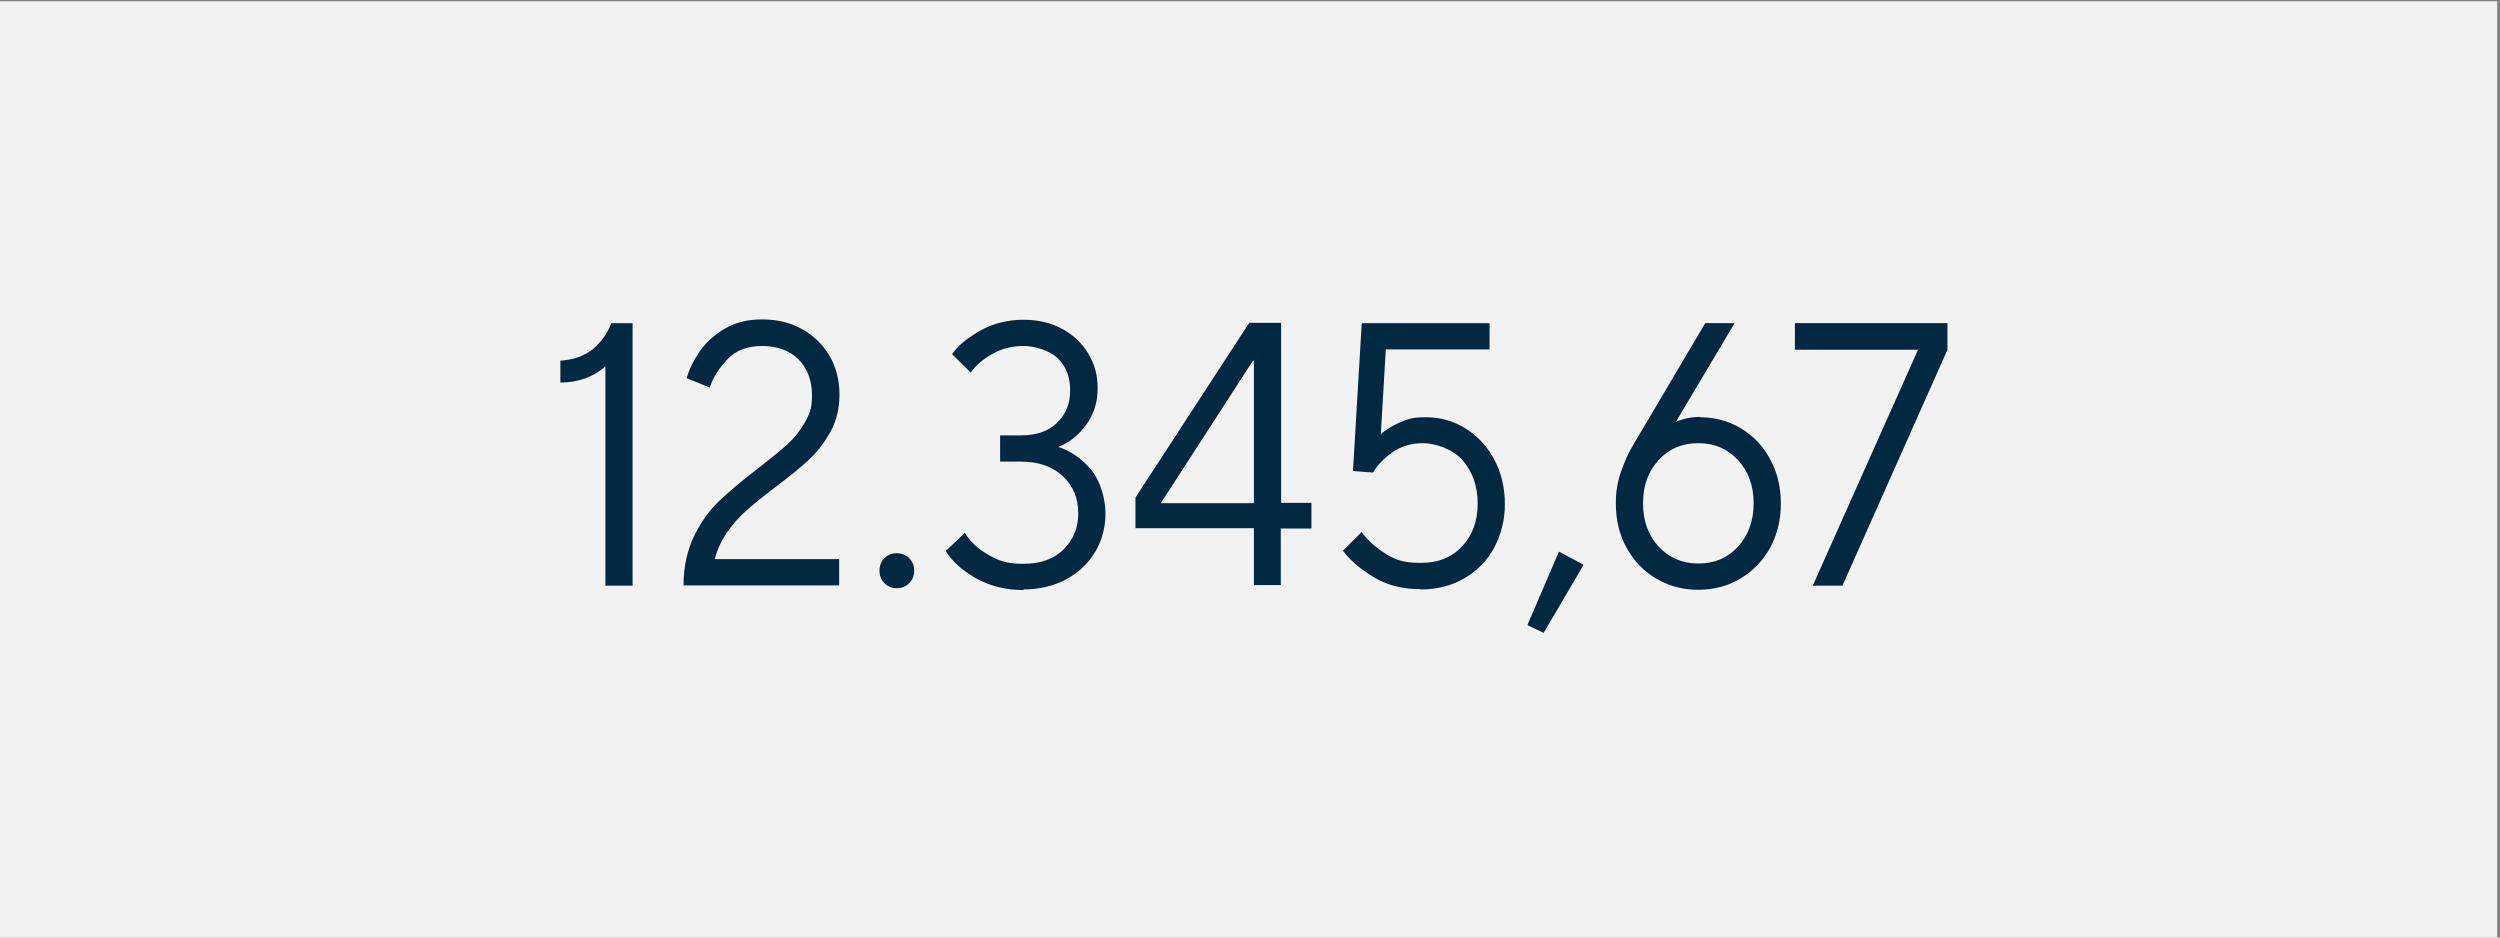 <?xml version="1.0" encoding="UTF-8"?>
<svg id="Ebene_1" xmlns="http://www.w3.org/2000/svg" xmlns:xlink="http://www.w3.org/1999/xlink" version="1.1" viewBox="0 0 799.9 300">
  <rect x="0" y="0" width="799.9" height="300" fill="#808080" stroke="none"/>
  <!-- Generator: Adobe Illustrator 29.5.1, SVG Export Plug-In . SVG Version: 2.1.0 Build 141)  -->
  <defs>
    <style>
      .st0 {
        fill: none;
      }

      .st1 {
        fill: #f2f2f3;
      }

      .st2 {
        fill: #002841;
      }

      .st3 {
        clip-path: url(#clippath);
      }
    </style>
    <clipPath id="clippath">
      <rect class="st0" x="-1" y=".4" width="800" height="300"/>
    </clipPath>
  </defs>
  <rect class="st1" x="-1" y=".4" width="800" height="300"/>
  <g class="st3">
    <path class="st2" d="M623.1,111.7v-8.3h-48.8v8.5h39.4l-33.7,75.5h9.5l33.7-75.7ZM543.4,180.3c-5.1,0-9.3-1.8-12.7-5.4-3.3-3.6-5-8.2-5-13.9s1.7-10.2,5-13.8c3.3-3.6,7.5-5.4,12.7-5.4s9.3,1.8,12.7,5.4c3.3,3.6,5,8.2,5,13.8s-1.7,10.3-5,13.9c-3.3,3.6-7.5,5.4-12.7,5.4M544,133.4c-2.8,0-5.4.5-7.8,1.6l18.8-31.6h-9.4l-23,38.9c-1.4,2.3-2.7,5.1-3.9,8.5-1.2,3.3-1.7,6.7-1.7,10.3,0,5.2,1.1,9.9,3.4,14.1,2.3,4.2,5.4,7.5,9.5,9.9,4,2.4,8.5,3.6,13.5,3.6s9.5-1.2,13.5-3.6c4-2.4,7.2-5.7,9.5-9.9,2.3-4.2,3.4-8.9,3.4-14.1s-1.1-9.9-3.4-14.1c-2.2-4.2-5.3-7.5-9.3-9.9-4-2.4-8.3-3.6-13.1-3.6M498.8,176.5l-10.1,23.5,5.2,2.5,12.8-21.8-7.9-4.2ZM454.5,188.6c5.3,0,10-1.2,14.1-3.6,4.1-2.4,7.3-5.7,9.5-9.8,2.2-4.2,3.4-8.8,3.4-13.9s-1.1-9.9-3.3-14.1c-2.2-4.2-5.2-7.5-9.1-10-3.8-2.4-8.1-3.7-12.8-3.7s-5.9.6-8.5,1.7c-2.6,1.2-4.6,2.4-6,3.8l1.6-27.2h33.2v-8.4h-40.9l-2.8,47.3,6.4.5c1.3-2.2,3.3-4.4,6.1-6.4,2.8-2,6.1-3,9.9-3s9.5,1.8,12.7,5.5c3.2,3.7,4.8,8.3,4.8,13.9s-1.7,10.1-5,13.6c-3.3,3.6-7.7,5.3-13.3,5.3s-8.4-1.1-11.6-3.2c-3.3-2.2-5.7-4.4-7.2-6.7l-6,6c1.9,2.7,5.1,5.5,9.4,8.2,4.4,2.8,9.5,4.1,15.4,4.1M401.2,115.4v45.6h-29.8l29.5-45.6h.2ZM409.9,169.1h9.7v-8.2h-9.7v-57.6h-10.2l-36.4,55.9v9.8h37.9v18.2h8.6v-18.2ZM327.4,188.6c5.1,0,9.7-1.1,13.7-3.2,4-2.2,7.1-5.1,9.3-8.8,2.2-3.7,3.3-7.8,3.3-12.3s-1.5-10.2-4.5-13.9c-3-3.6-6.5-6.1-10.6-7.4,3.4-1.3,6.3-3.6,8.8-6.9,2.5-3.3,3.8-7.3,3.8-11.8s-1-7.7-2.9-11c-2-3.4-4.7-6-8.3-8-3.6-2-7.8-3-12.5-3s-9.6,1.1-13.7,3.4-7.2,4.8-9.2,7.6l6,5.9c1.6-2.3,3.9-4.3,7-6,3-1.7,6.3-2.5,9.8-2.5s8.3,1.3,11,3.9c2.7,2.6,4,6,4,10.3s-1.4,7.7-4.2,10.4c-2.8,2.7-6.6,4-11.5,4h-6.7v8.4h6.7c5.7,0,10.1,1.6,13.4,4.7s4.9,7,4.9,11.8-1.6,8.5-4.7,11.6c-3.2,3.1-7.4,4.6-12.8,4.6s-8-1-11.3-2.9c-3.3-1.9-5.8-4.2-7.5-7l-6.1,5.8c2.1,3.4,5.4,6.3,9.8,8.8,4.5,2.5,9.6,3.7,15.2,3.7M287,188.2c1.5,0,2.8-.5,3.9-1.6,1.1-1.1,1.6-2.4,1.6-4s-.5-2.9-1.6-4c-1-1-2.4-1.6-4-1.6s-2.8.5-3.9,1.6c-1.1,1-1.6,2.4-1.6,4s.5,2.9,1.6,4c1.1,1.1,2.4,1.6,3.9,1.6M268.5,187.4v-8.5h-39.8c.8-3.2,2.2-6.1,4.1-8.8s4-5,6.3-7c2.3-2,5.3-4.5,9.2-7.4,4.5-3.4,8.1-6.3,10.7-8.8,2.7-2.5,4.9-5.5,6.8-8.9,1.8-3.4,2.8-7.3,2.8-11.7s-1-8.7-3.1-12.3c-2.1-3.6-5-6.5-8.7-8.6-3.7-2.1-8-3.2-12.9-3.2s-8.5,1-11.9,2.9c-3.4,2-6.1,4.4-8.1,7.3-2,2.9-3.4,5.8-4.2,8.6l7.4,3c1.1-3.4,3.1-6.4,5.8-9.2s6.4-4.1,11-4.1,8.8,1.4,11.6,4.3,4.3,6.7,4.3,11.4-.8,6.1-2.3,8.8c-1.5,2.6-3.4,5-5.6,7-2.2,2-5.4,4.6-9.4,7.7-5,3.8-9.1,7.3-12.3,10.3-3.2,3-5.9,6.8-8.1,11.3-2.2,4.5-3.4,9.8-3.4,15.8h49.8ZM193.6,187.4h8.8v-84h-6.8c-1.3,3.4-3.3,6.1-5.9,8.3-2.7,2.2-6.1,3.4-10.4,3.7v7c5.8,0,10.6-1.8,14.4-5.2v70.2Z"/>
  </g>
</svg>